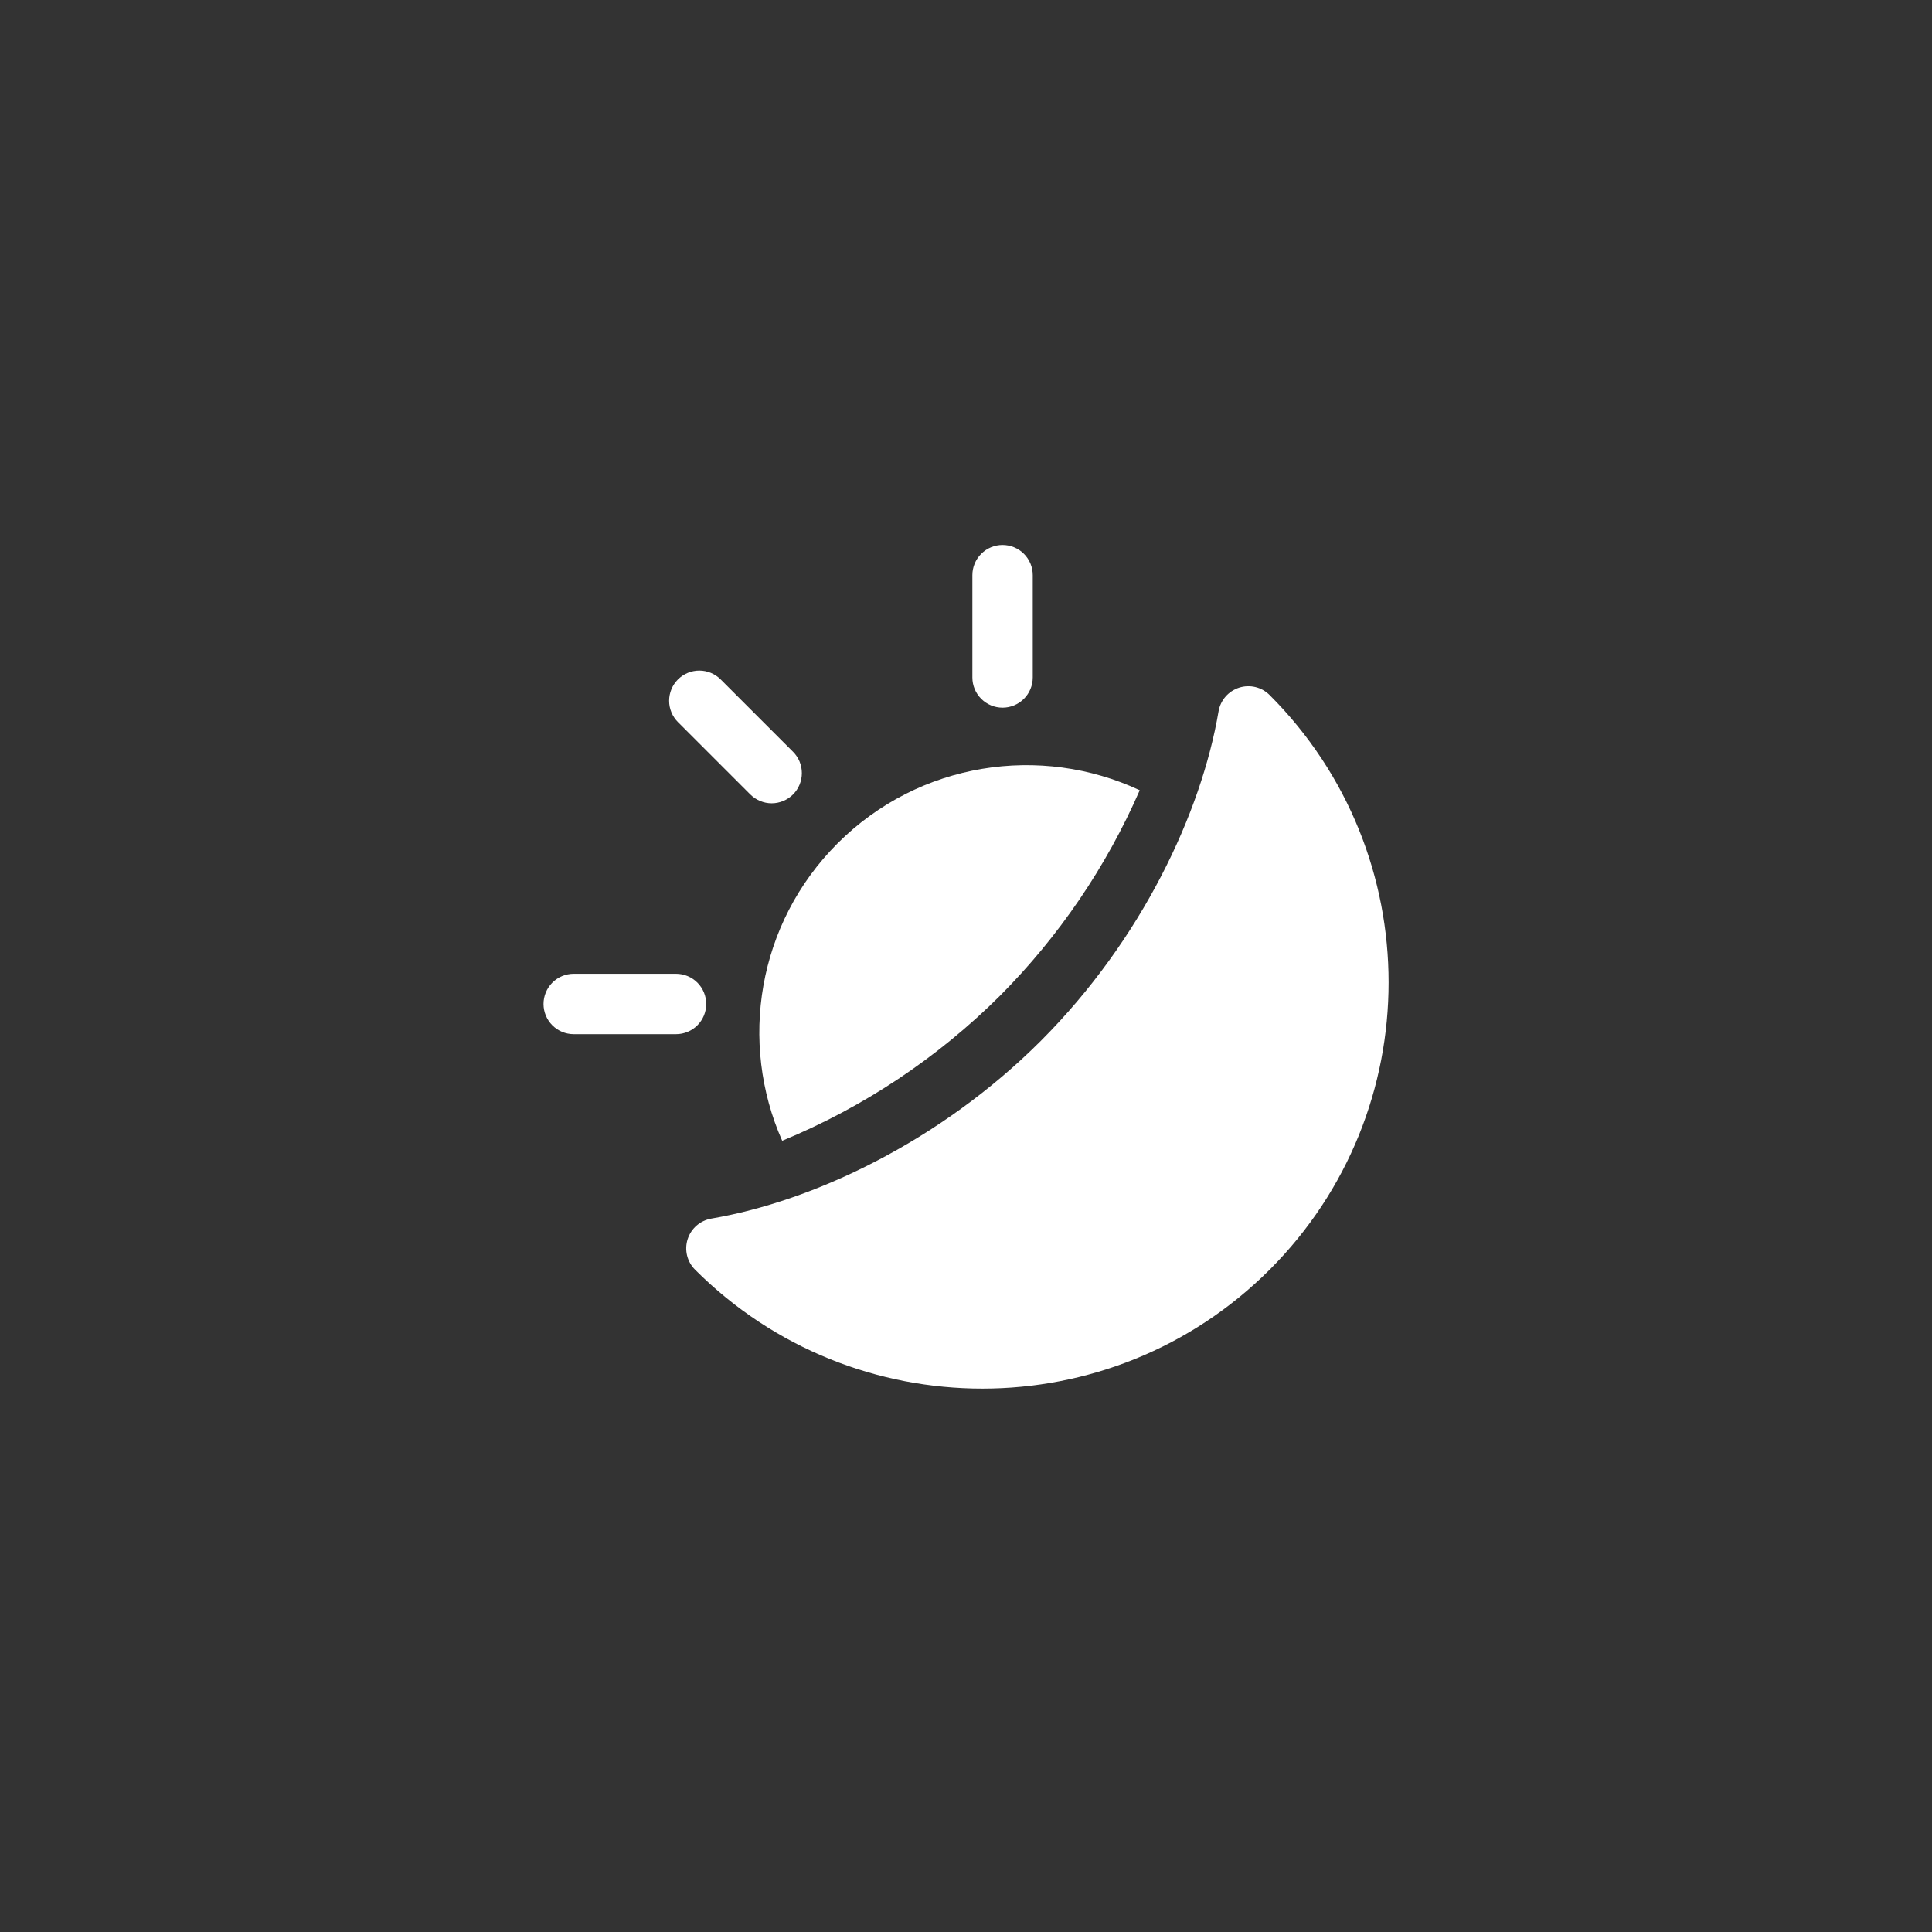 <svg width="80" height="80" viewBox="0 0 80 80" fill="none" xmlns="http://www.w3.org/2000/svg">
<rect x="0" y="0" width="80" height="80" fill="#333333" stroke="none"/>
<path d="M51.312 28.474C51.53 28.404 51.764 28.396 51.986 28.45C52.209 28.504 52.412 28.619 52.574 28.781C59.141 35.347 59.141 46.009 52.574 52.575C46.008 59.141 35.347 59.141 28.781 52.575C28.619 52.413 28.504 52.209 28.45 51.986C28.396 51.764 28.404 51.53 28.474 51.312C28.543 51.093 28.672 50.898 28.845 50.748C29.018 50.598 29.229 50.498 29.455 50.459C33.644 49.748 38.91 47.286 43.099 43.099C47.286 38.91 49.747 33.644 50.458 29.455C50.496 29.229 50.597 29.018 50.747 28.845C50.898 28.672 51.093 28.543 51.312 28.474ZM34.681 34.923C38.062 31.54 43.096 30.807 47.194 32.722C45.81 35.895 43.846 38.782 41.404 41.235C38.821 43.807 35.758 45.846 32.389 47.237C30.59 43.175 31.353 38.25 34.681 34.923ZM27.993 40.322C28.325 40.322 28.643 40.454 28.877 40.688C29.111 40.923 29.243 41.241 29.243 41.572C29.243 41.904 29.111 42.222 28.877 42.456C28.642 42.691 28.325 42.822 27.993 42.822H23.756C23.424 42.822 23.107 42.691 22.872 42.456C22.638 42.222 22.506 41.904 22.506 41.572C22.506 41.241 22.638 40.923 22.872 40.688C23.107 40.454 23.424 40.322 23.756 40.322H27.993ZM28.957 27.767C29.288 27.767 29.606 27.898 29.841 28.133L32.837 31.129C32.953 31.245 33.046 31.383 33.108 31.534C33.171 31.686 33.203 31.849 33.203 32.013C33.203 32.177 33.171 32.34 33.108 32.491C33.046 32.643 32.953 32.781 32.837 32.897C32.721 33.012 32.583 33.104 32.432 33.167C32.28 33.23 32.117 33.263 31.953 33.263C31.789 33.263 31.627 33.23 31.476 33.167C31.324 33.104 31.185 33.013 31.069 32.897L28.073 29.901C27.839 29.667 27.707 29.349 27.707 29.018C27.707 28.686 27.839 28.367 28.073 28.133C28.308 27.898 28.626 27.767 28.957 27.767ZM41.514 22.566C41.845 22.567 42.163 22.698 42.398 22.933C42.632 23.167 42.764 23.485 42.764 23.816V28.053C42.764 28.384 42.632 28.702 42.398 28.936C42.163 29.171 41.845 29.303 41.514 29.303C41.182 29.303 40.864 29.171 40.63 28.936C40.395 28.702 40.264 28.384 40.264 28.053V23.816C40.264 23.485 40.395 23.167 40.63 22.933C40.864 22.698 41.182 22.566 41.514 22.566Z" fill="white"/>
</svg>
